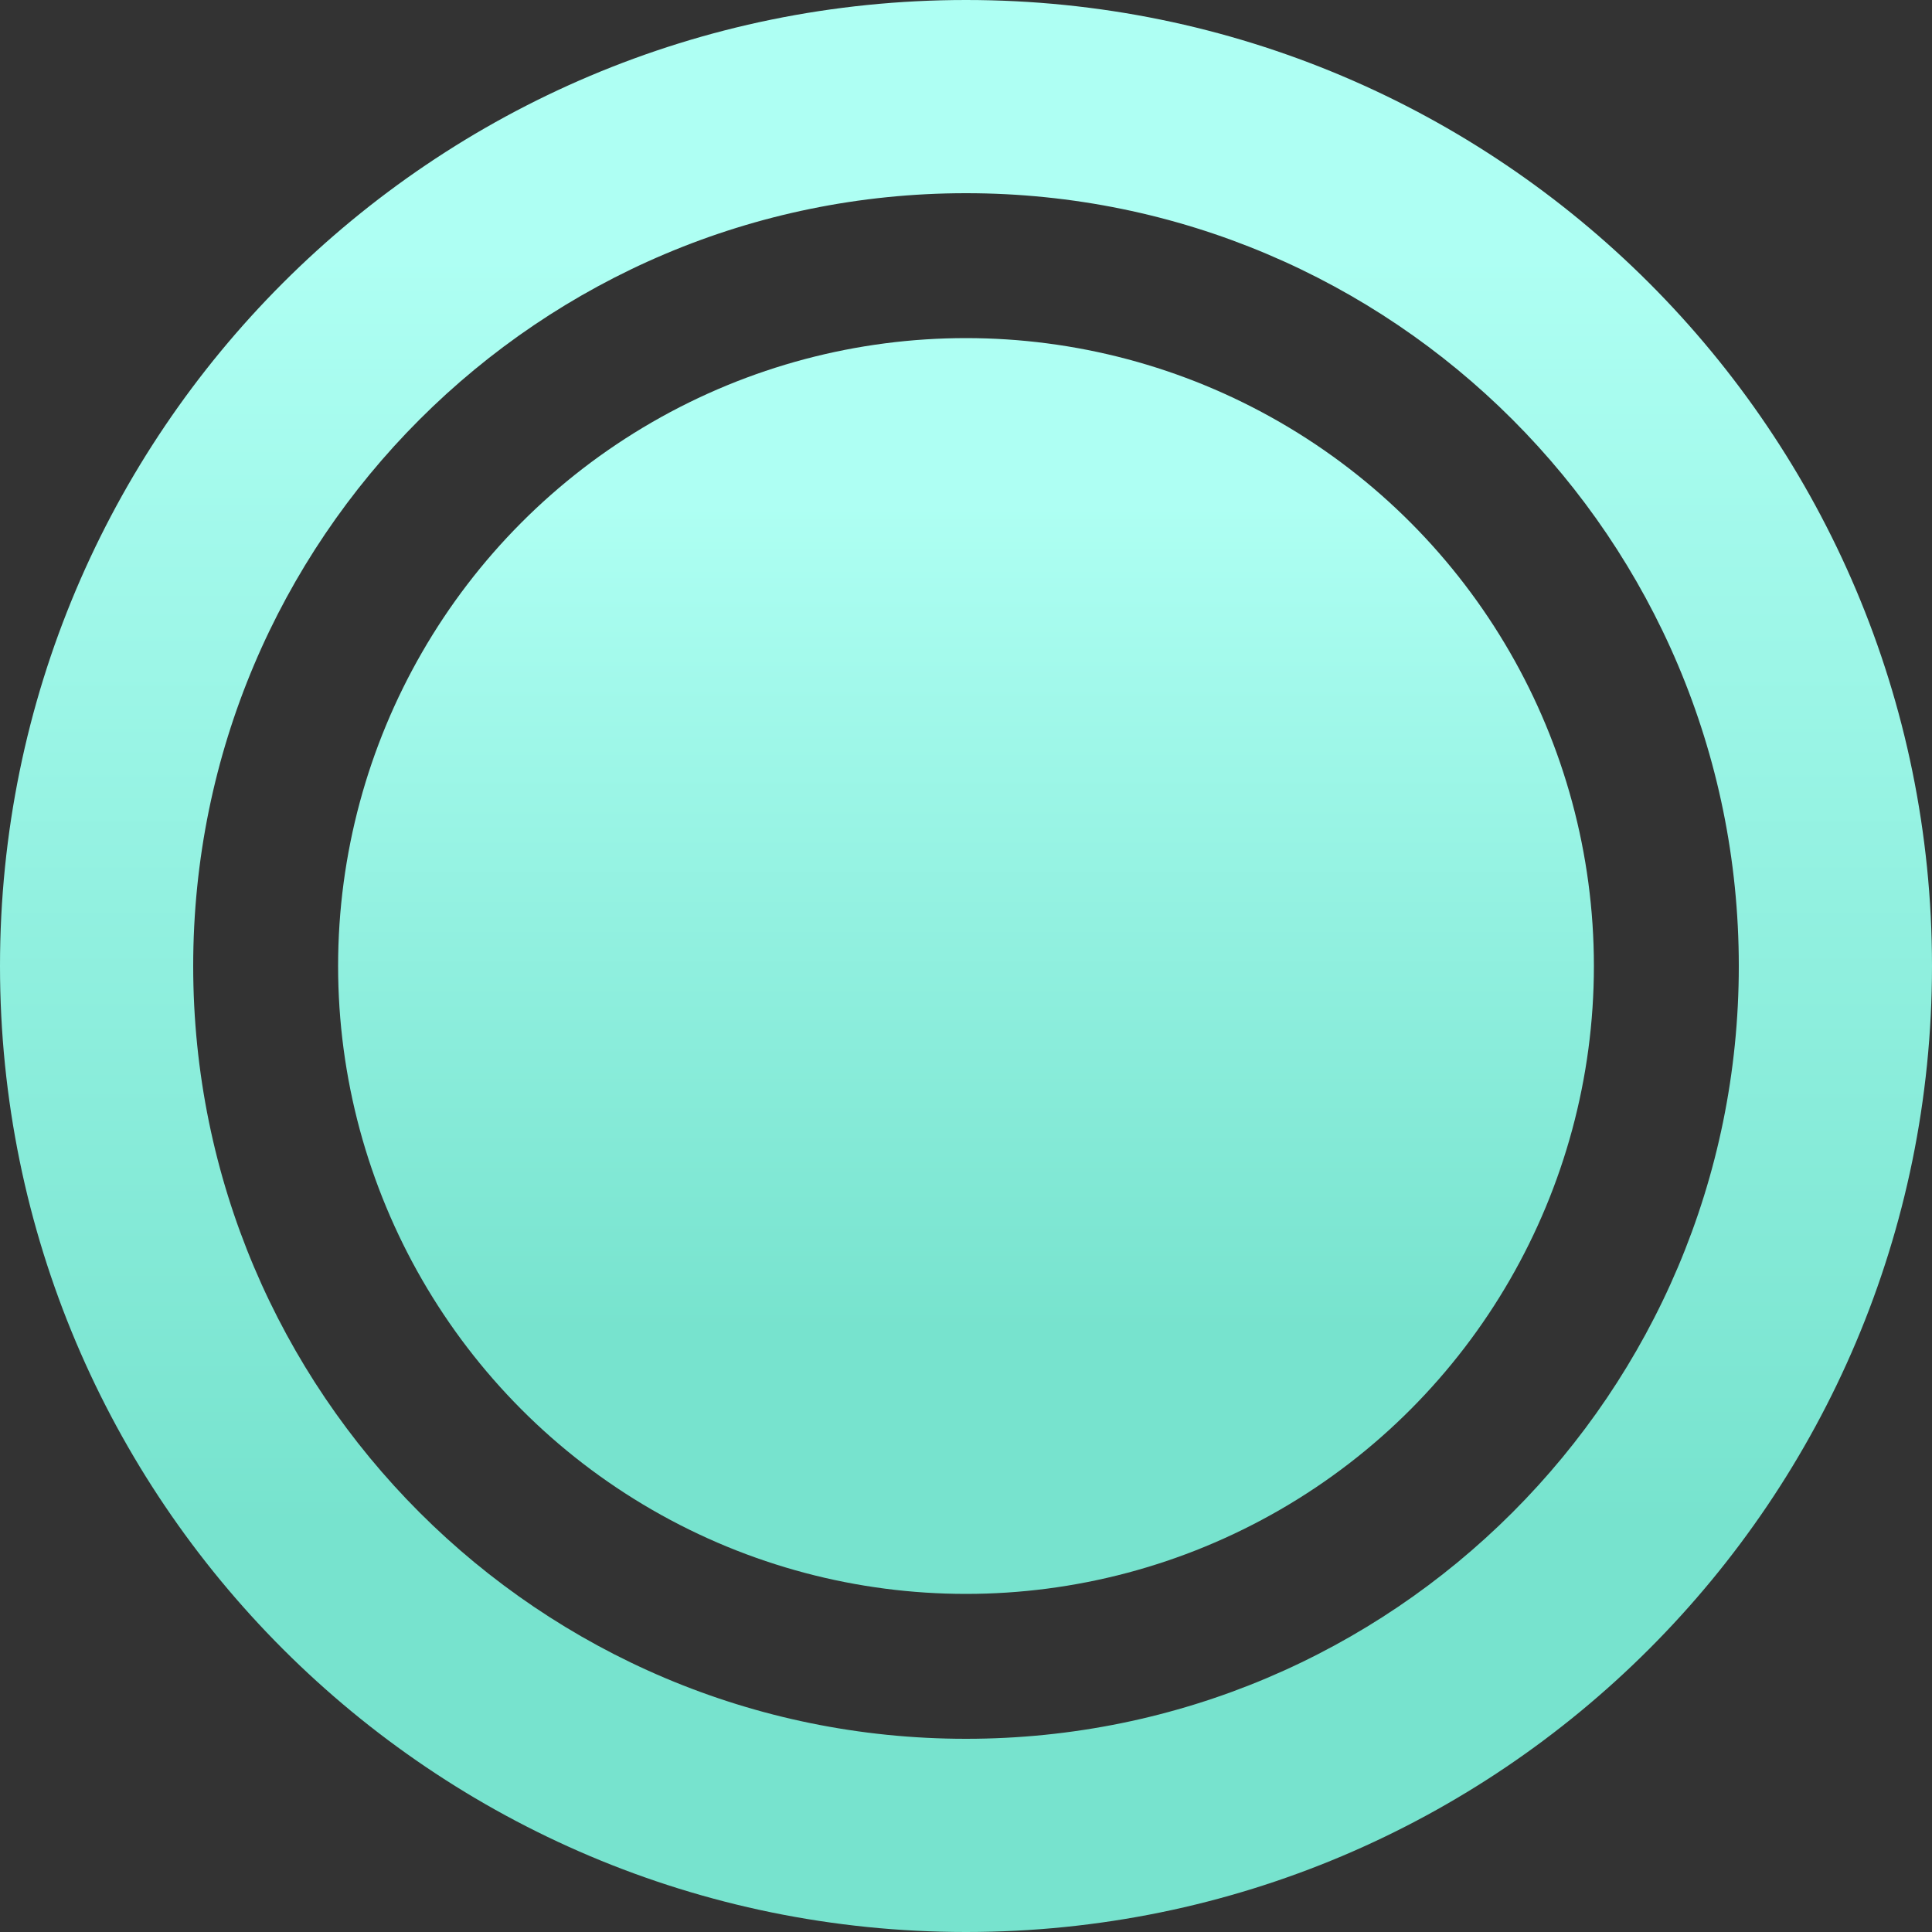 <?xml version="1.0" encoding="UTF-8"?>
<svg width="40px" height="40px" viewBox="0 0 40 40" version="1.1" xmlns="http://www.w3.org/2000/svg" xmlns:xlink="http://www.w3.org/1999/xlink">
    <rect x="0" y="0" width="40" height="40" fill="#333333" stroke="none"/>
    <title>编组 3</title>
    <defs>
        <linearGradient x1="50%" y1="78.707%" x2="50%" y2="13.539%" id="linearGradient-1">
            <stop stop-color="#77E3CE" offset="0%"></stop>
            <stop stop-color="#AEFFF3" offset="100%"></stop>
        </linearGradient>
    </defs>
    <g id="9pro+_spec" stroke="none" stroke-width="1" fill="none" fill-rule="evenodd">
        <g id="CASIO色值备份" transform="translate(-82, -25)" fill="url(#linearGradient-1)">
            <g id="编组-3" transform="translate(82, 25)">
                <circle id="blue实心" cx="20" cy="20" r="13"></circle>
                <path d="M20,0 C31.046,0 40,8.954 40,20 C40,31.046 31.046,40 20,40 C8.954,40 0,31.046 0,20 C0,8.954 8.954,0 20,0 Z M20,4 C11.163,4 4,11.163 4,20 C4,28.837 11.163,36 20,36 C28.837,36 36,28.837 36,20 C36,11.163 28.837,4 20,4 Z" id="blue外圈" fill-rule="nonzero"></path>
            </g>
        </g>
    </g>
</svg>